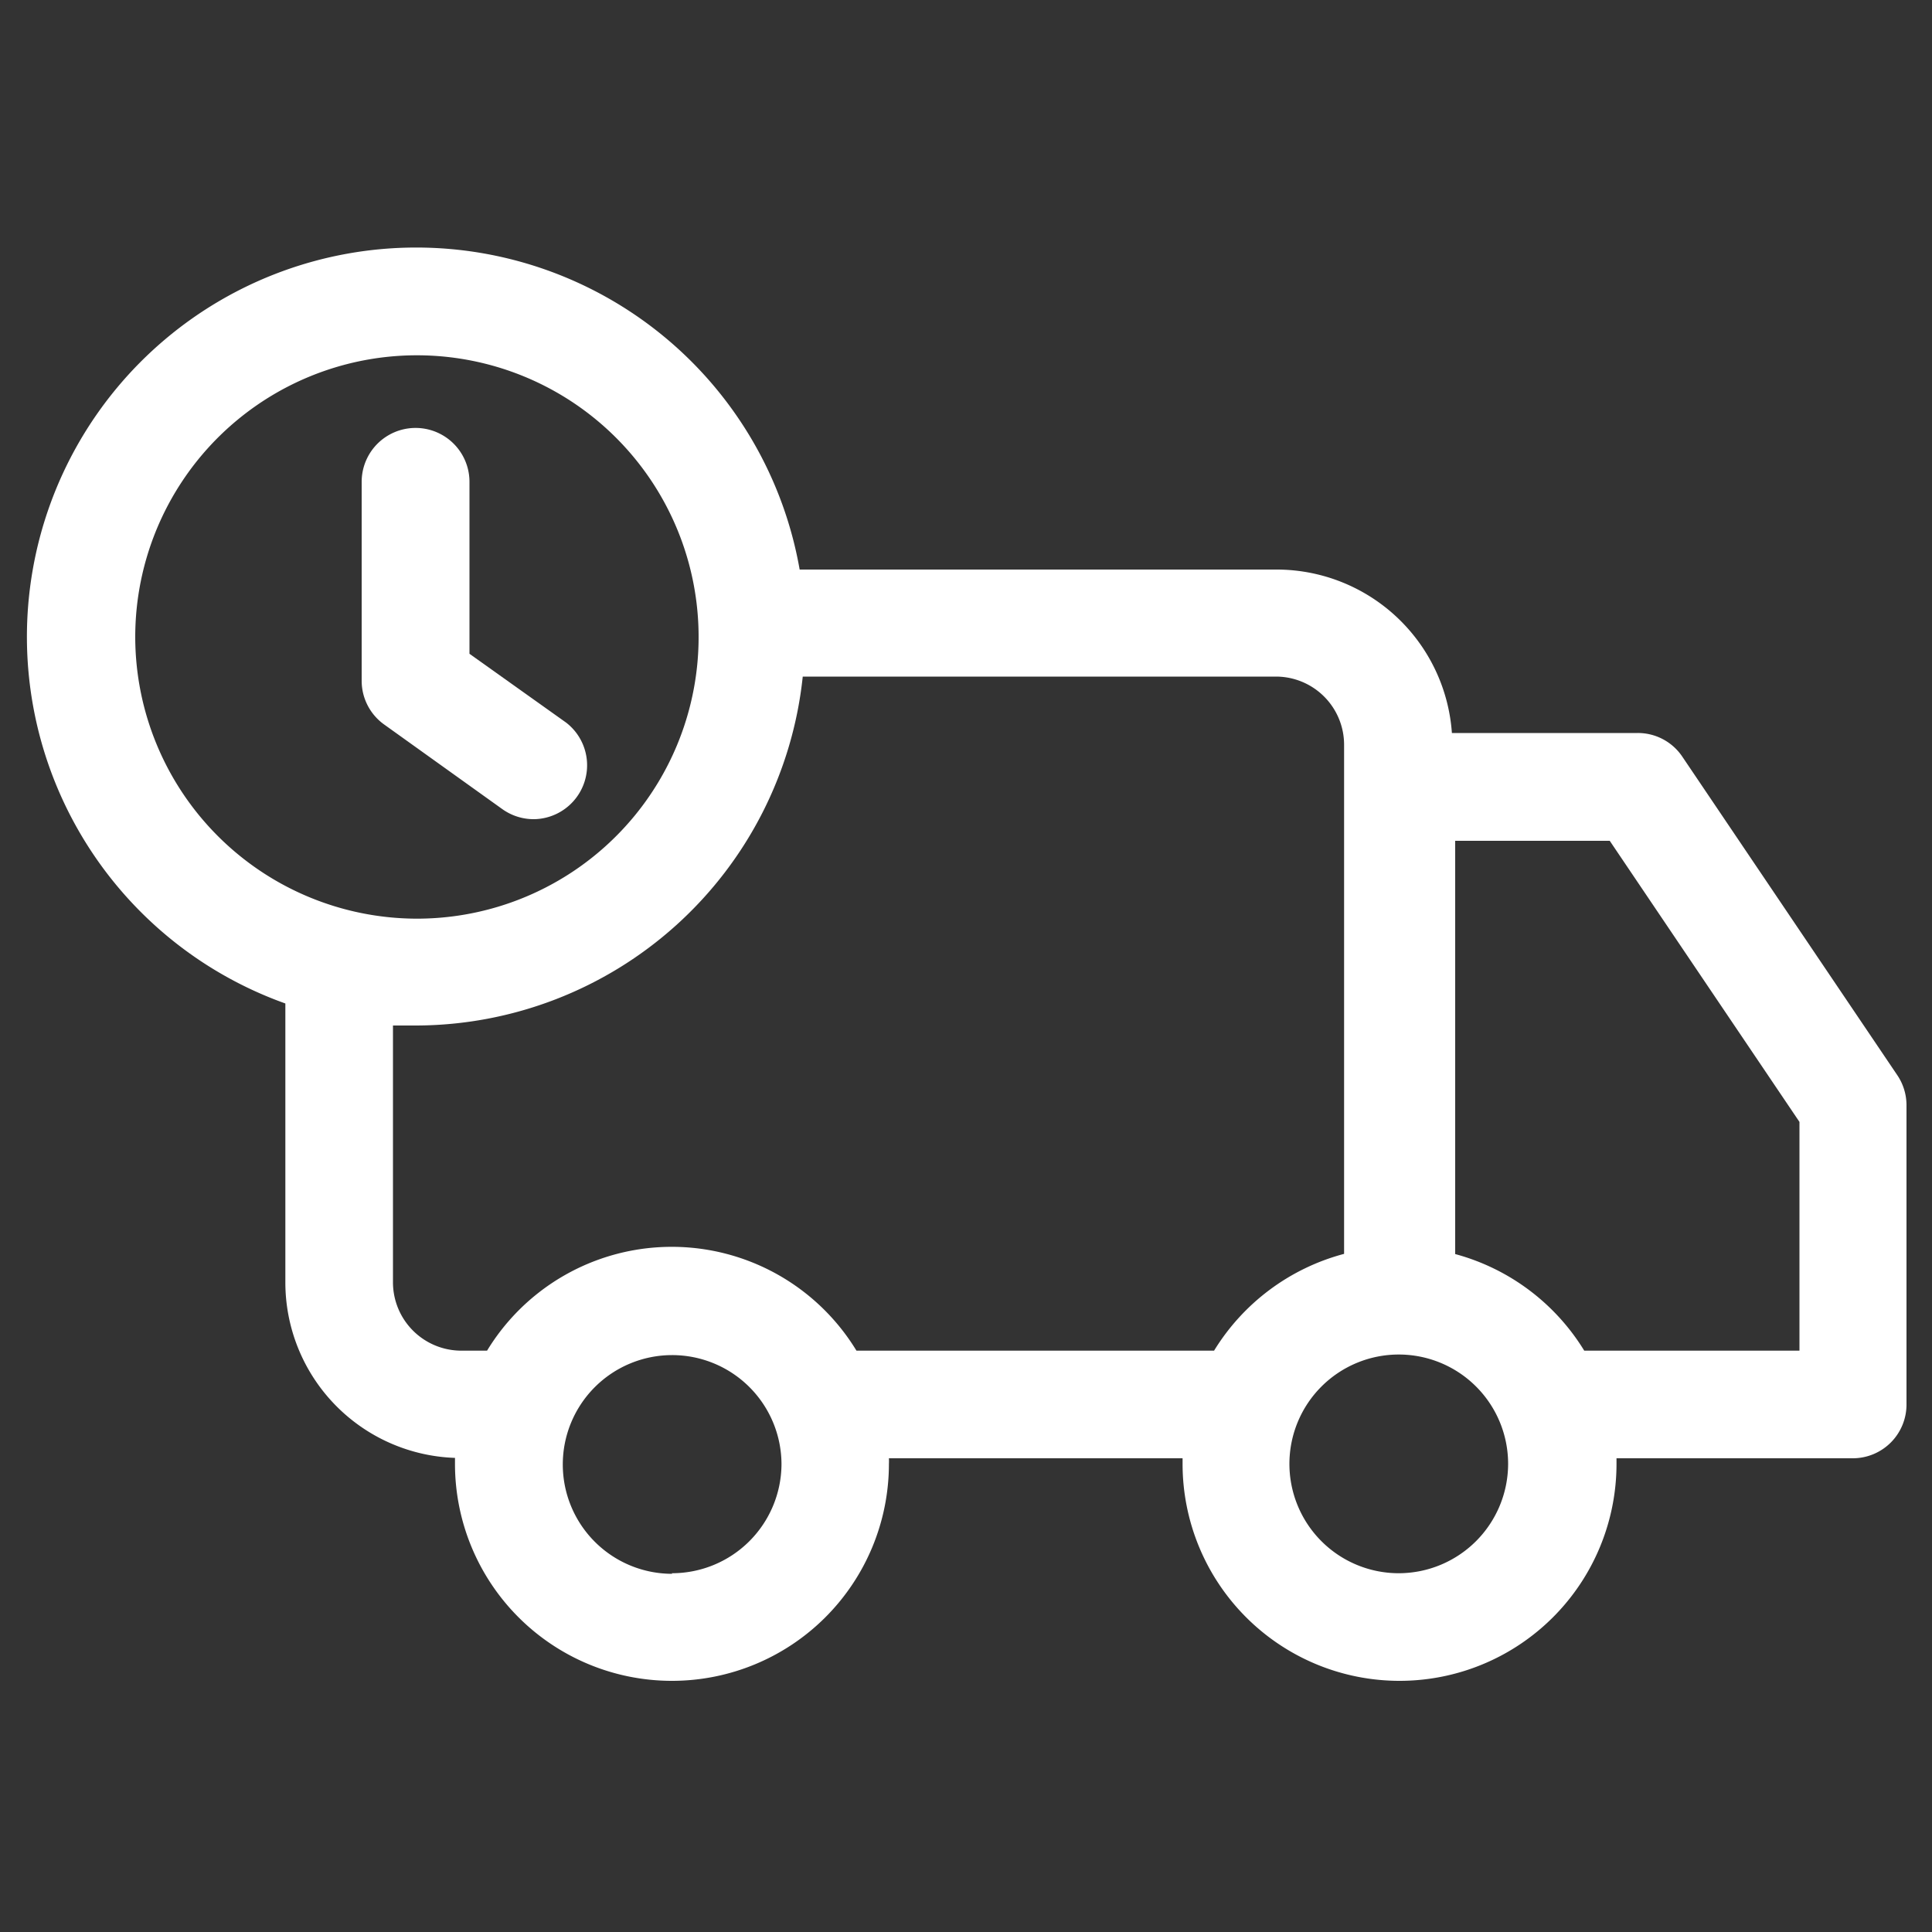 <svg id="Layer_1" data-name="Layer 1" xmlns="http://www.w3.org/2000/svg" viewBox="0 0 100 100"><rect x="0" y="0" width="100" height="100" fill="#333333" stroke="none"/><defs><style>.cls-1{fill:#fff;}</style></defs><title>Biopejs-shop.dk Ikoner</title><path class="cls-1" d="M98.21,55.66,87.08,39.17a2.77,2.77,0,0,0-2.31-1.23H75.15a9.1,9.1,0,0,0-9.06-8.46H41.39A20.15,20.15,0,1,0,14.77,51.94V66.38a9.09,9.09,0,0,0,8.78,9.08c0,.11,0,.21,0,.31a11.23,11.23,0,1,0,22.46,0,2.83,2.83,0,0,0,0-.29h15.2c0,.1,0,.19,0,.29a11.23,11.23,0,0,0,22.46,0c0-.1,0-.19,0-.29H95.9a2.78,2.78,0,0,0,2.78-2.79V57.22A2.78,2.78,0,0,0,98.21,55.66ZM7,33A14.58,14.58,0,1,1,21.55,47.55,14.6,14.6,0,0,1,7,33Zm27.8,48.46a5.66,5.66,0,1,1,5.65-5.66A5.67,5.67,0,0,1,34.77,81.43ZM62.84,69.91H44.33a11.19,11.19,0,0,0-19.12,0H23.87a3.54,3.54,0,0,1-3.53-3.53V53.08c.4,0,.8,0,1.21,0a20.17,20.17,0,0,0,20-18.06h24.5a3.53,3.53,0,0,1,3.52,3.52V64.9A11.29,11.29,0,0,0,62.84,69.91ZM72.4,81.43a5.66,5.66,0,1,1,5.66-5.66A5.67,5.67,0,0,1,72.4,81.43ZM82,69.91a11.27,11.27,0,0,0-6.68-5V43.52h8l9.82,14.55V69.91Z"/><path class="cls-1" d="M27.67,42.4a2.79,2.79,0,0,0,1.63-5l-5-3.56V24.94a2.79,2.79,0,0,0-5.58,0V35.16s0,.05,0,.08a2.78,2.78,0,0,0,1.15,2.25l6.13,4.39A2.79,2.79,0,0,0,27.67,42.4Z"/></svg>